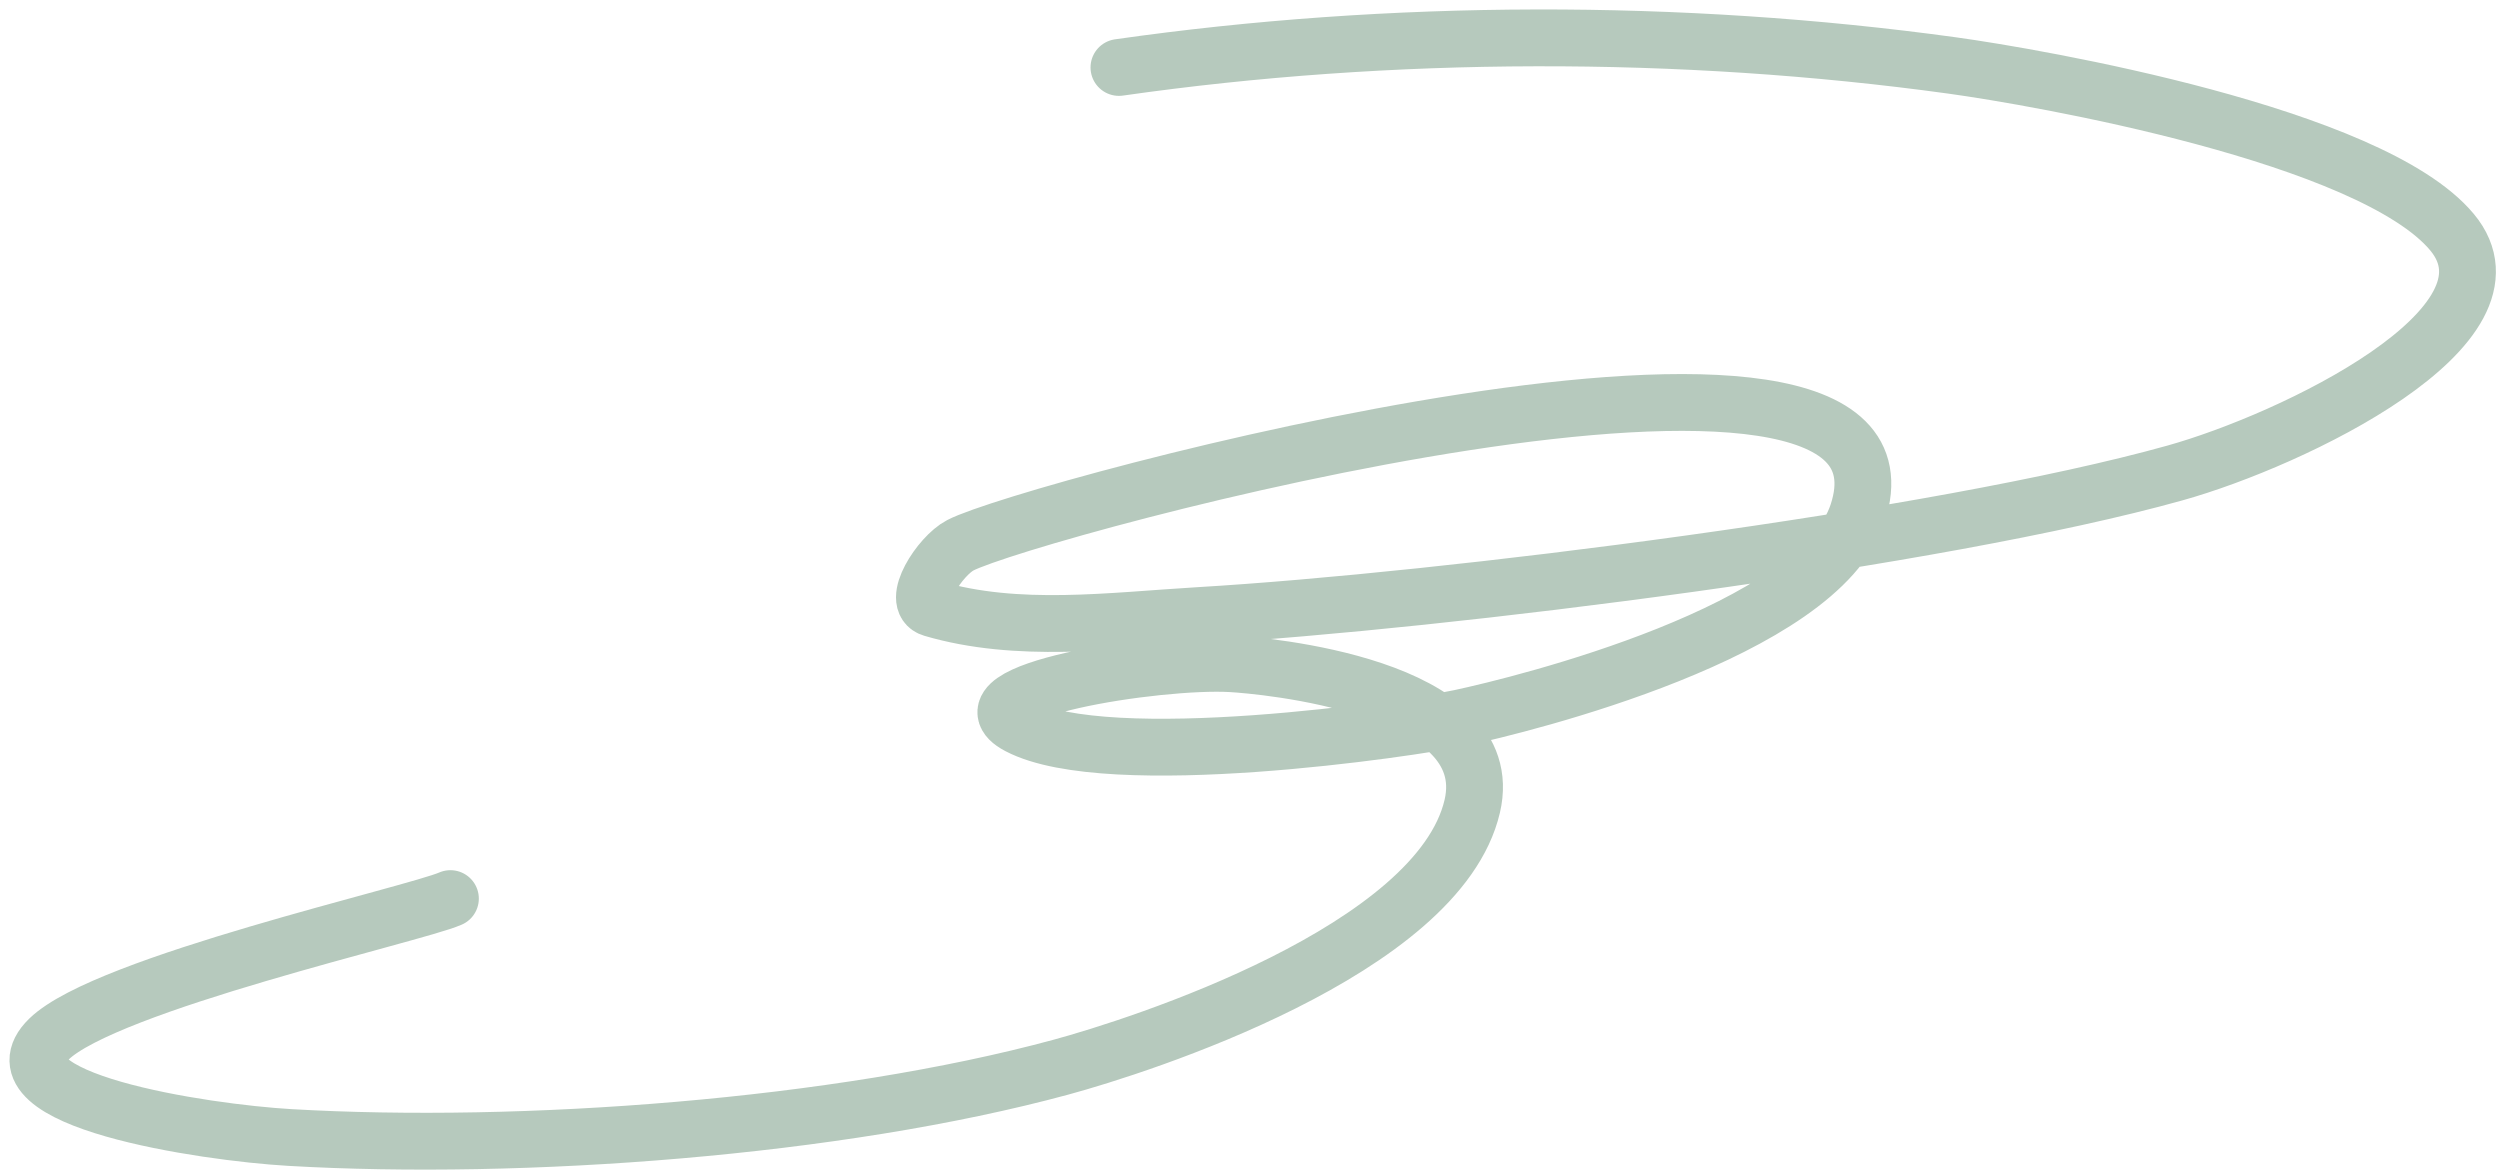 <?xml version="1.0" encoding="UTF-8"?> <svg xmlns="http://www.w3.org/2000/svg" width="132" height="62" viewBox="0 0 132 62" fill="none"><path d="M59.08 3.562C73.422 1.513 88.745 1.481 103.069 3.456C107.563 4.076 125.186 7.126 129.463 12.254C133.602 17.216 121.058 23.235 114.835 24.974C102.32 28.473 76.194 31.735 63.319 32.5C58.627 32.779 53.731 33.456 49.222 32.129C48.053 31.786 49.625 29.352 50.706 28.79C54.316 26.912 102.403 13.897 98.087 27.094C96.041 33.352 80.421 37.196 77.099 37.906C74.53 38.456 58.531 40.825 53.779 38.33C50.325 36.516 61.12 34.82 65.016 35.044C66.518 35.131 79.226 36.181 77.735 42.57C75.958 50.186 60.141 55.229 56.005 56.35C44.224 59.545 27.553 60.772 15.302 60.06C10.73 59.794 -0.694 58.067 2.582 54.866C5.589 51.929 21.911 48.274 23.782 47.446" stroke="#B6C9BD" stroke-width="3" stroke-linecap="round"></path></svg> 